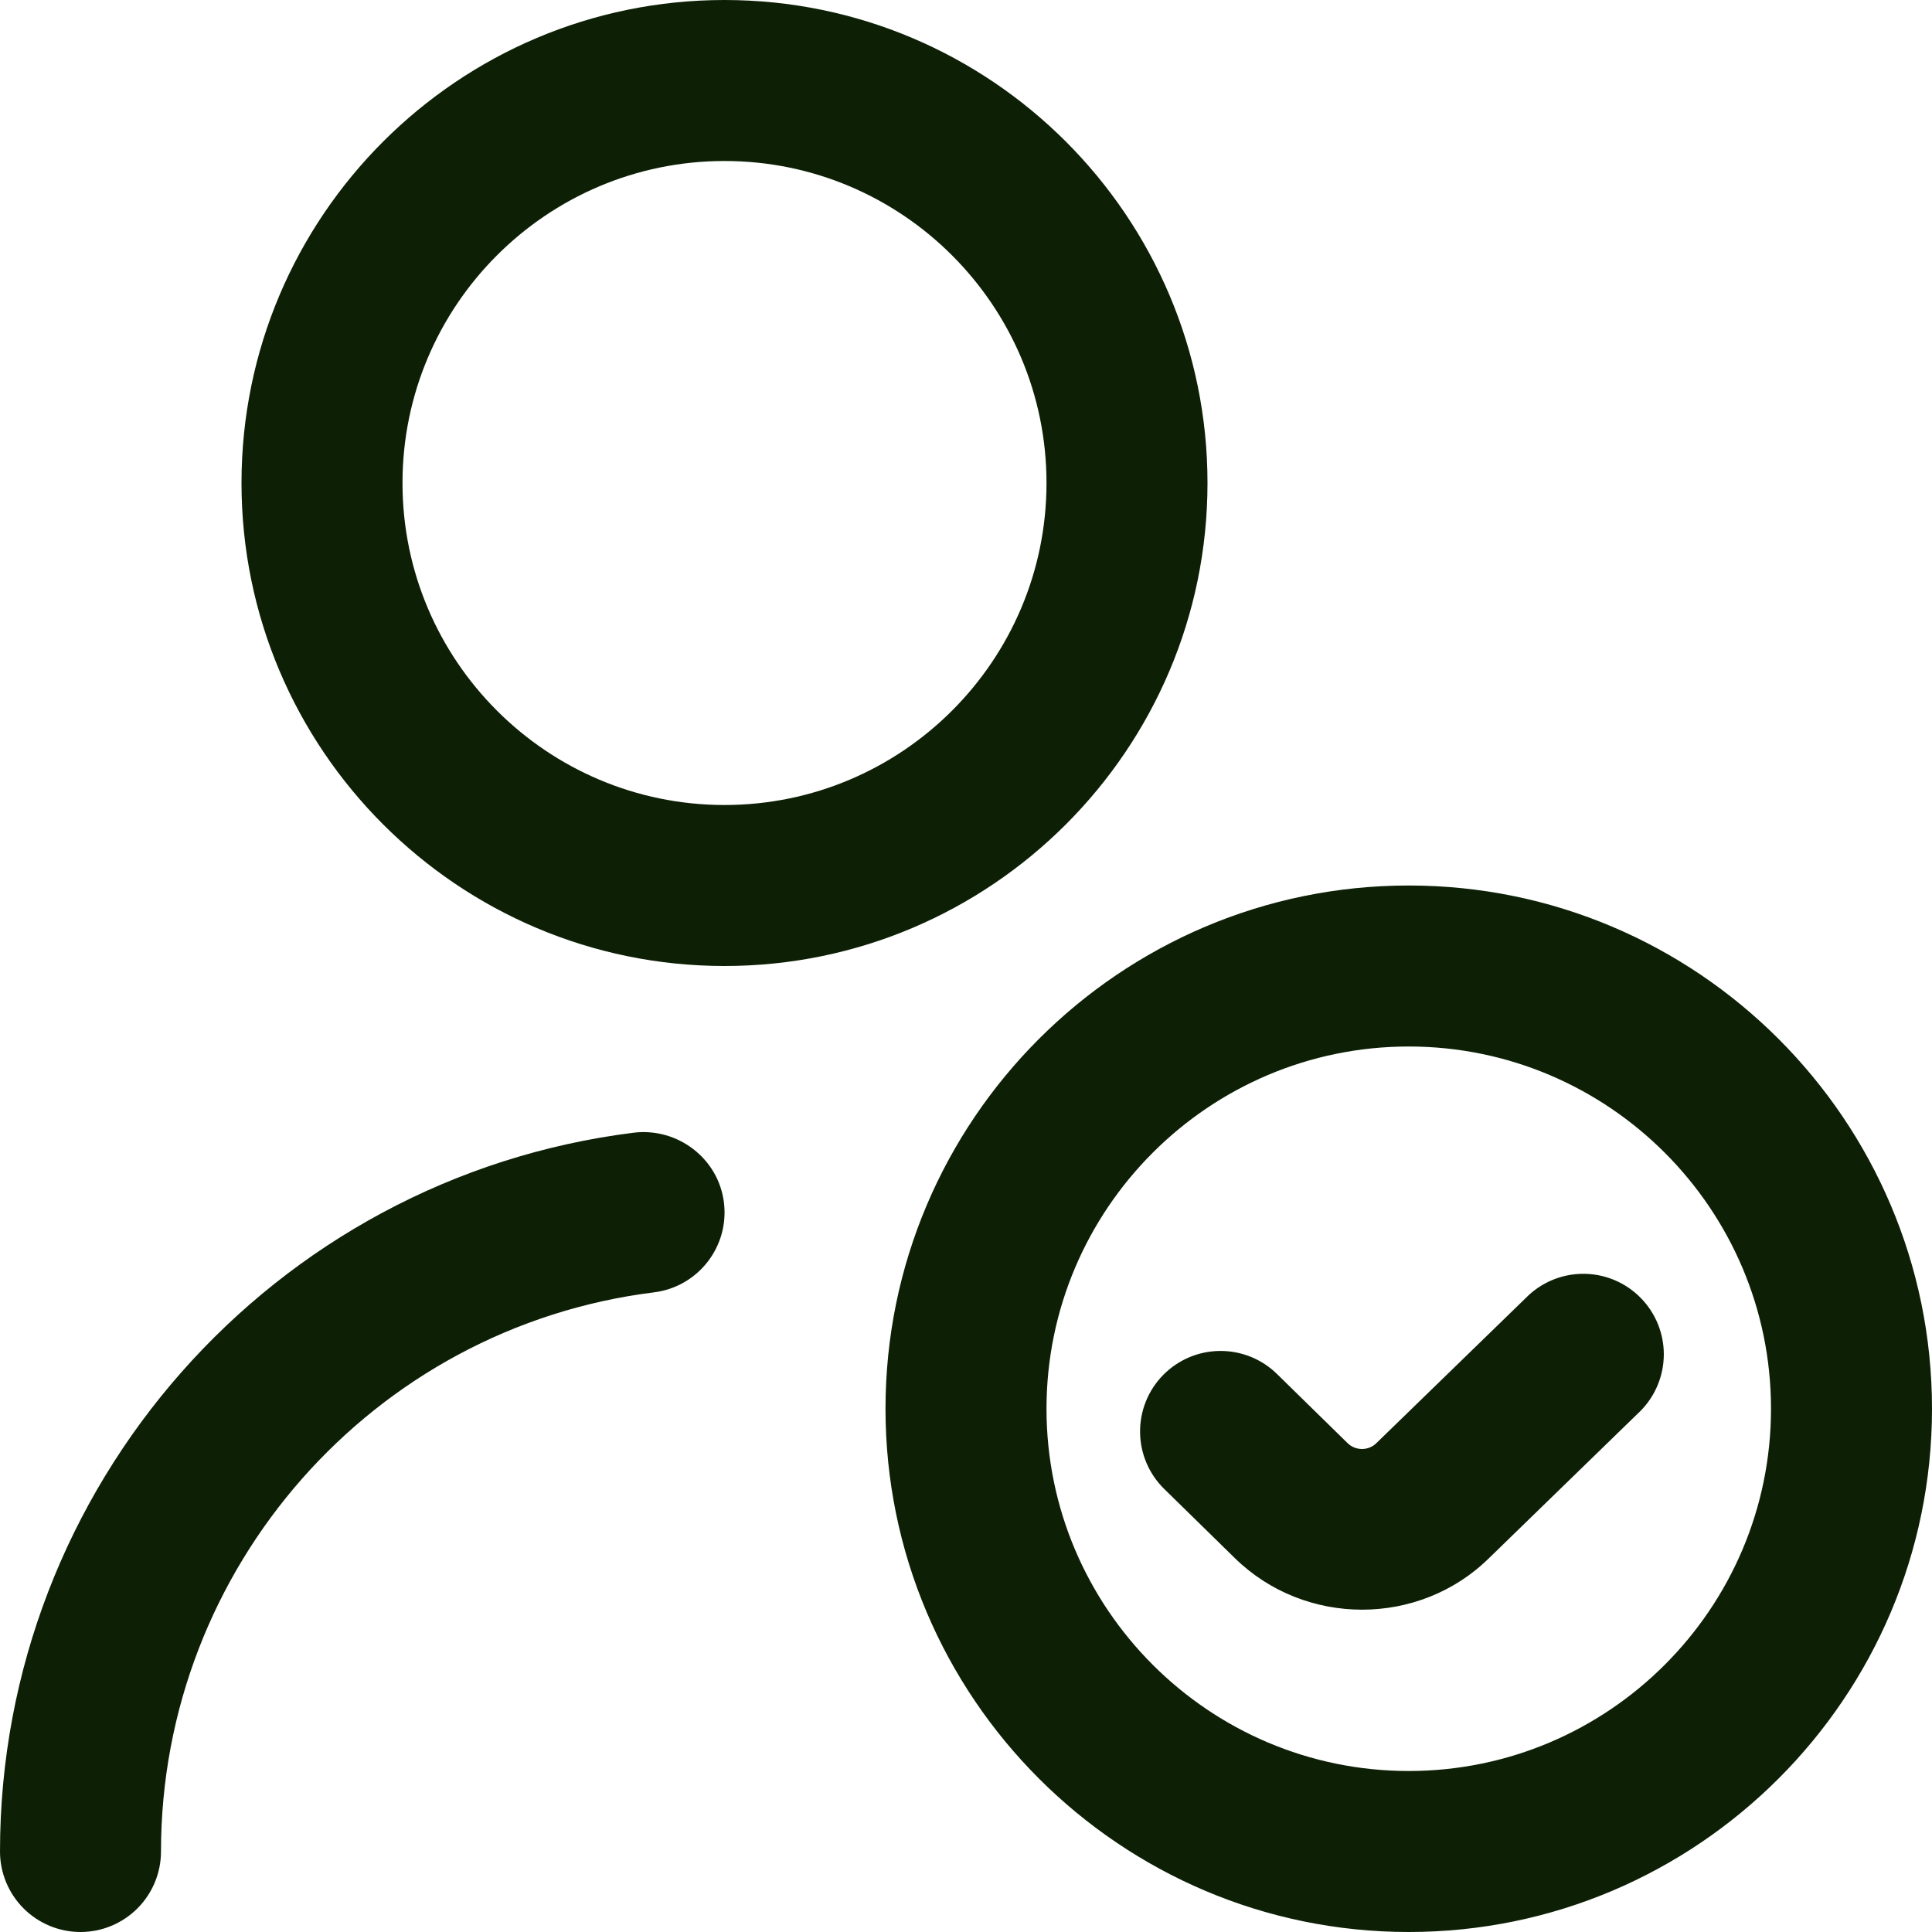 <svg width="48" height="48" viewBox="0 0 48 48" fill="none" xmlns="http://www.w3.org/2000/svg">
<g clip-path="url(#clip0_244_1709)">
<path d="M35 48C27.832 48 22 42.168 22 35C22 27.832 27.832 22 35 22C42.168 22 48 27.832 48 35C48 42.168 42.168 48 35 48ZM35 26C30.038 26 26 30.038 26 35C26 39.962 30.038 44 35 44C39.962 44 44 39.962 44 35C44 30.038 39.962 26 35 26ZM36.998 38.708L40.77 35.042C41.133 34.669 41.336 34.169 41.337 33.648C41.337 33.127 41.134 32.627 40.771 32.254C40.408 31.88 39.914 31.663 39.394 31.648C38.873 31.633 38.368 31.822 37.984 32.174L34.2 35.85C34.002 36.05 33.676 36.05 33.476 35.85L31.724 34.134C31.345 33.763 30.834 33.558 30.303 33.564C29.773 33.569 29.266 33.786 28.895 34.165C28.524 34.544 28.319 35.055 28.325 35.586C28.33 36.117 28.547 36.623 28.926 36.994L30.678 38.71C31.552 39.566 32.698 39.992 33.842 39.992C34.986 39.992 36.134 39.562 37 38.706L36.998 38.708ZM18 24C11.382 24 6 18.618 6 12C6 5.382 11.382 0 18 0C24.618 0 30 5.382 30 12C30 18.618 24.618 24 18 24ZM18 4C13.588 4 10 7.588 10 12C10 16.412 13.588 20 18 20C22.412 20 26 16.412 26 12C26 7.588 22.412 4 18 4ZM4 46C4 38.952 9.266 32.978 16.248 32.108C17.344 31.972 18.122 30.972 17.986 29.876C17.85 28.78 16.838 28.014 15.754 28.14C6.772 29.258 0 36.938 0 46C0 46.53 0.211 47.039 0.586 47.414C0.961 47.789 1.47 48 2 48C2.53 48 3.039 47.789 3.414 47.414C3.789 47.039 4 46.53 4 46Z" fill="#0D2006"/>
</g>
<defs>
<clipPath id="clip0_244_1709">
<rect width="48" height="48" fill="white"/>
</clipPath>
</defs>
</svg>
